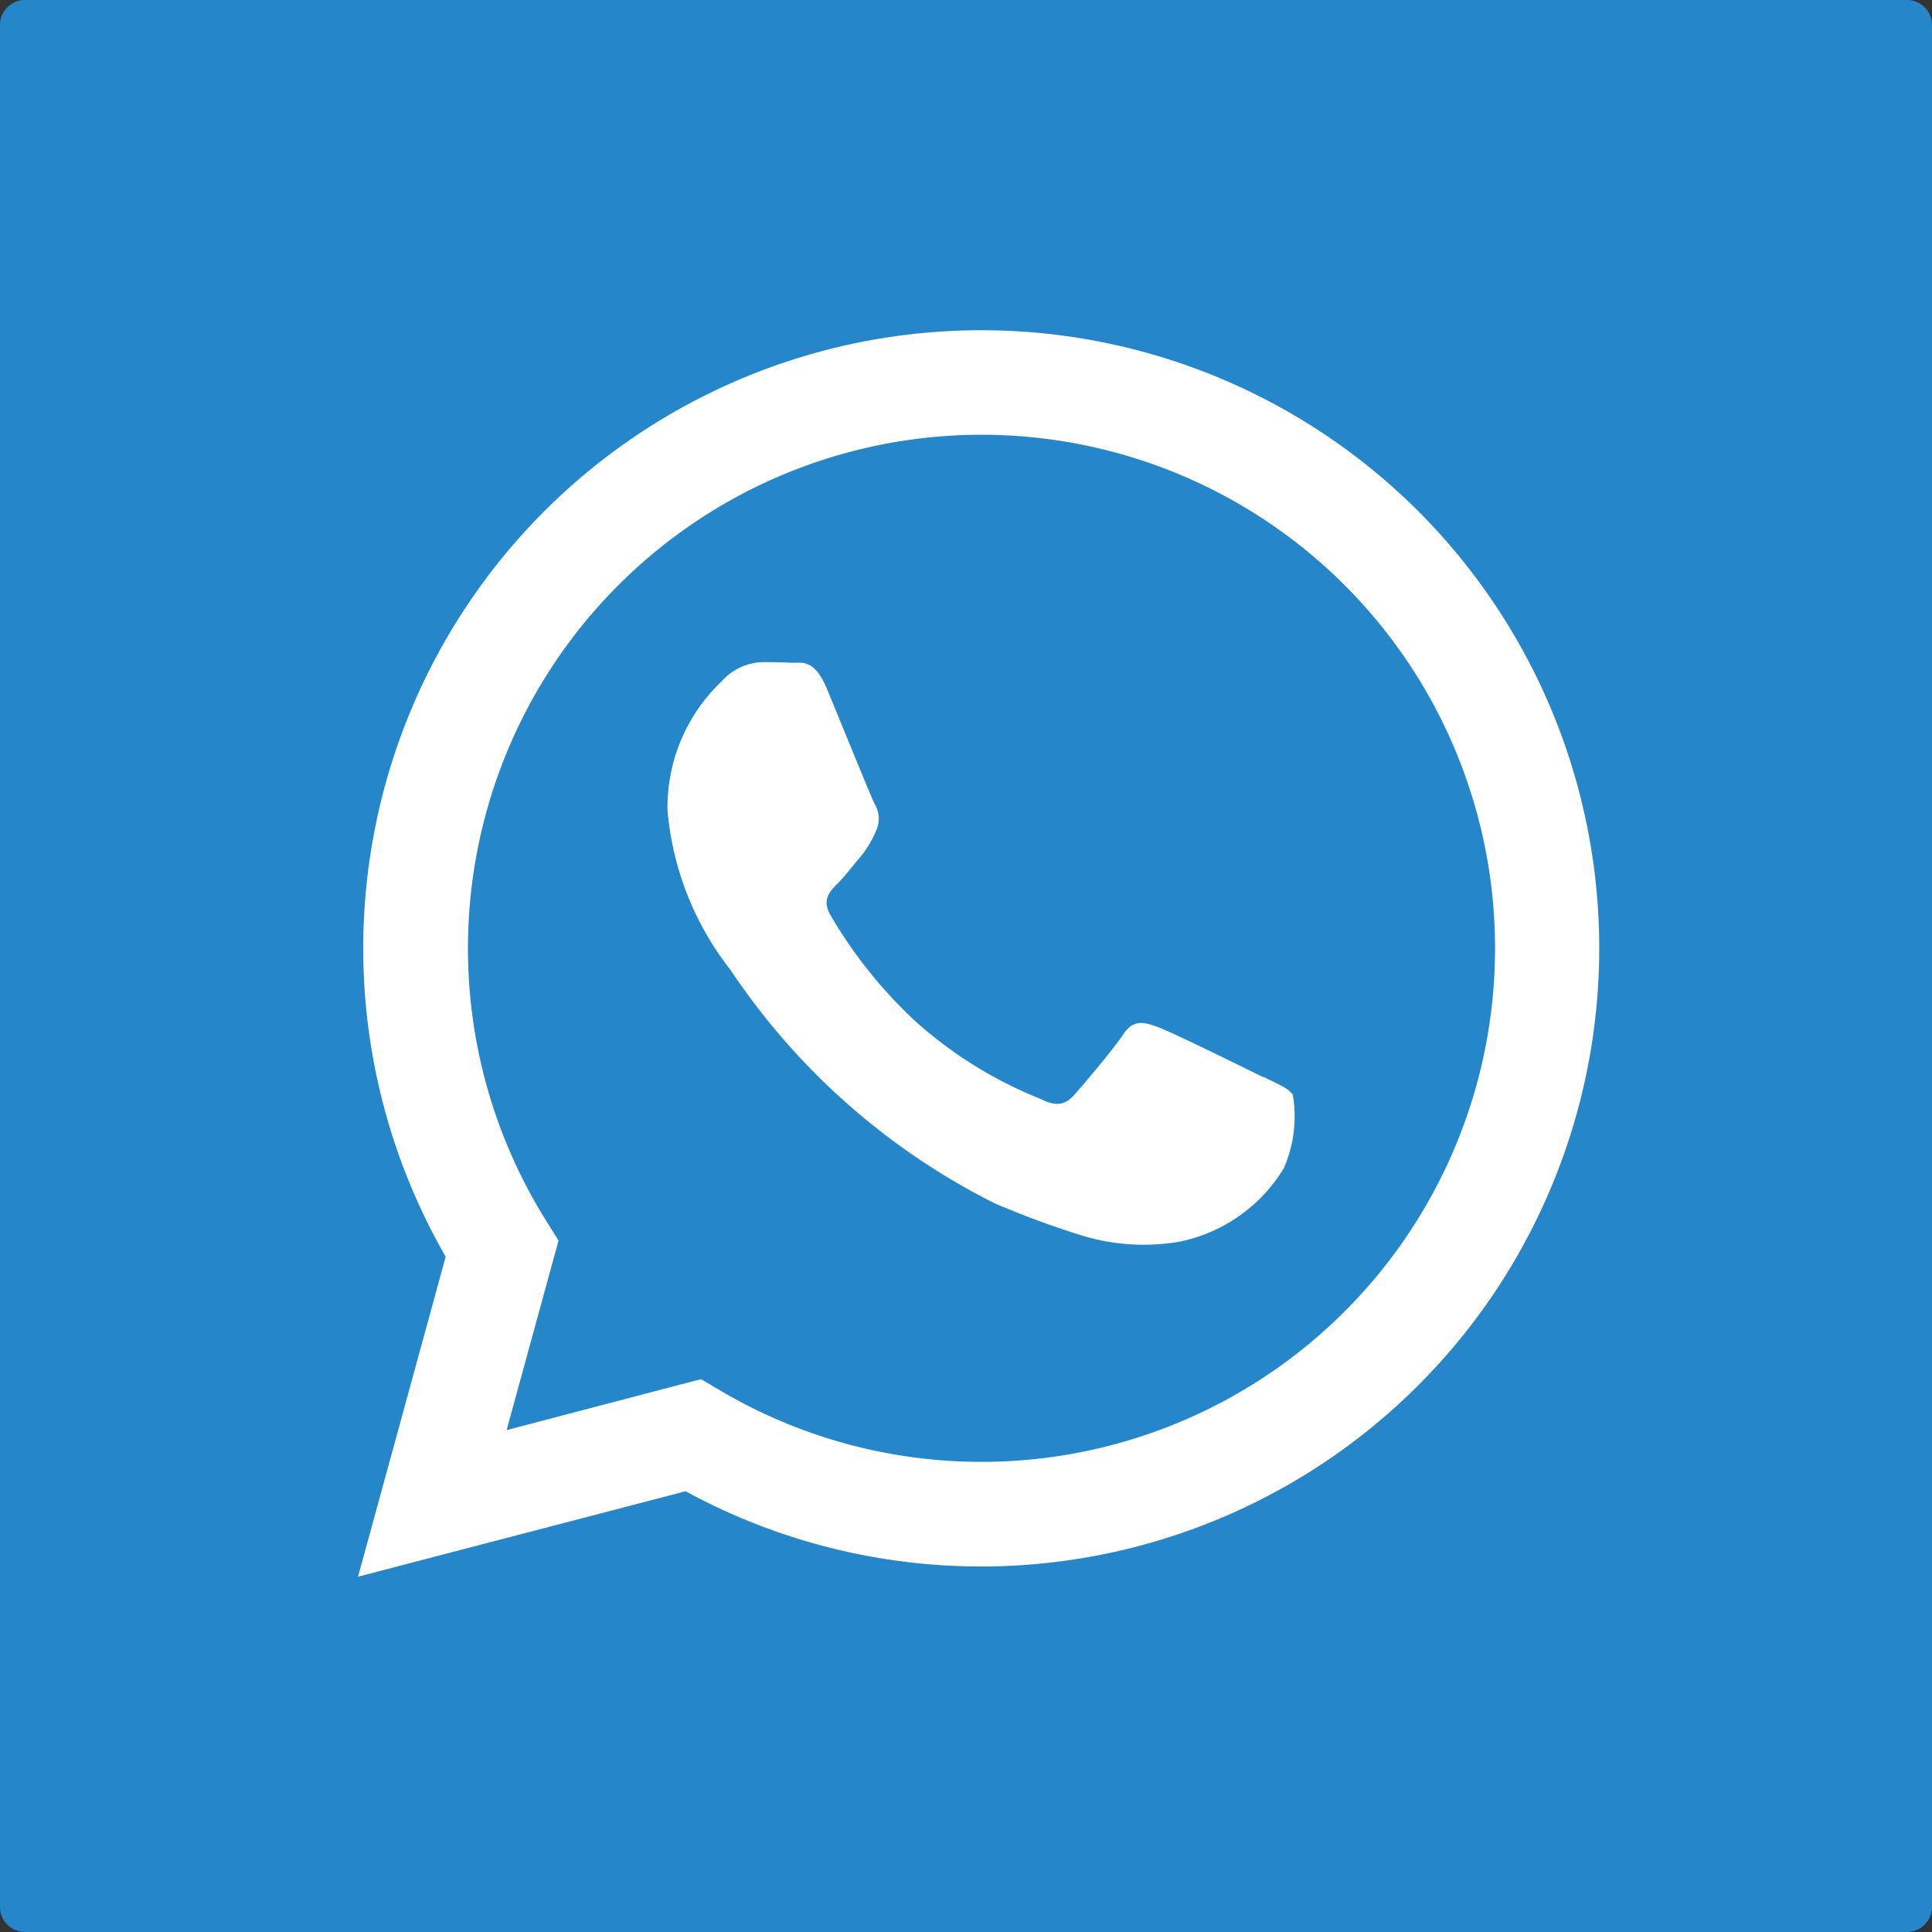 <svg id="ico_whatsapp_scheda_sede" data-name="ico whatsapp scheda sede" xmlns="http://www.w3.org/2000/svg" xmlns:xlink="http://www.w3.org/1999/xlink" width="32" height="32" viewBox="0 0 32 32">
  <rect x="0" y="0" width="32" height="32" fill="#333333" stroke="none"/>
  <defs>
    <clipPath id="clip-path">
      <rect id="Rettangolo_1880" data-name="Rettangolo 1880" width="32" height="32" fill="none"/>
    </clipPath>
  </defs>
  <g id="Raggruppa_7195" data-name="Raggruppa 7195" clip-path="url(#clip-path)">
    <path id="Tracciato_7567" data-name="Tracciato 7567" d="M32,31.584a.417.417,0,0,1-.416.416H.416a.415.415,0,0,1-.294-.122A.411.411,0,0,1,0,31.584V.415A.415.415,0,0,1,.416,0H31.584A.415.415,0,0,1,32,.415V31.584Z" fill="#2587ca"/>
    <path id="Tracciato_7568" data-name="Tracciato 7568" d="M23.49,8.466A10.237,10.237,0,0,0,7.382,20.815l-1.452,5.3L11.356,24.7a10.232,10.232,0,0,0,4.89,1.246h0A10.24,10.24,0,0,0,23.49,8.466M16.251,24.213h0a8.5,8.5,0,0,1-4.329-1.186l-.311-.184-3.22.844.86-3.139-.2-.321a8.506,8.506,0,1,1,7.206,3.986m4.666-6.371c-.256-.128-1.513-.747-1.748-.832s-.405-.128-.575.128-.66.832-.81,1-.3.192-.554.064a6.975,6.975,0,0,1-2.056-1.27,7.684,7.684,0,0,1-1.423-1.771c-.149-.256-.016-.394.112-.522s.256-.3.384-.448a1.754,1.754,0,0,0,.256-.427.471.471,0,0,0-.022-.448c-.064-.128-.575-1.386-.788-1.9s-.419-.432-.576-.439-.319-.01-.49-.01a.941.941,0,0,0-.682.32,2.873,2.873,0,0,0-.895,2.134,4.972,4.972,0,0,0,1.044,2.645,11.406,11.406,0,0,0,4.369,3.862,14.594,14.594,0,0,0,1.458.538,3.5,3.5,0,0,0,1.61.1,2.637,2.637,0,0,0,1.727-1.216,2.138,2.138,0,0,0,.149-1.216c-.064-.107-.234-.171-.49-.3" fill="#fff" fill-rule="evenodd"/>
  </g>
</svg>
